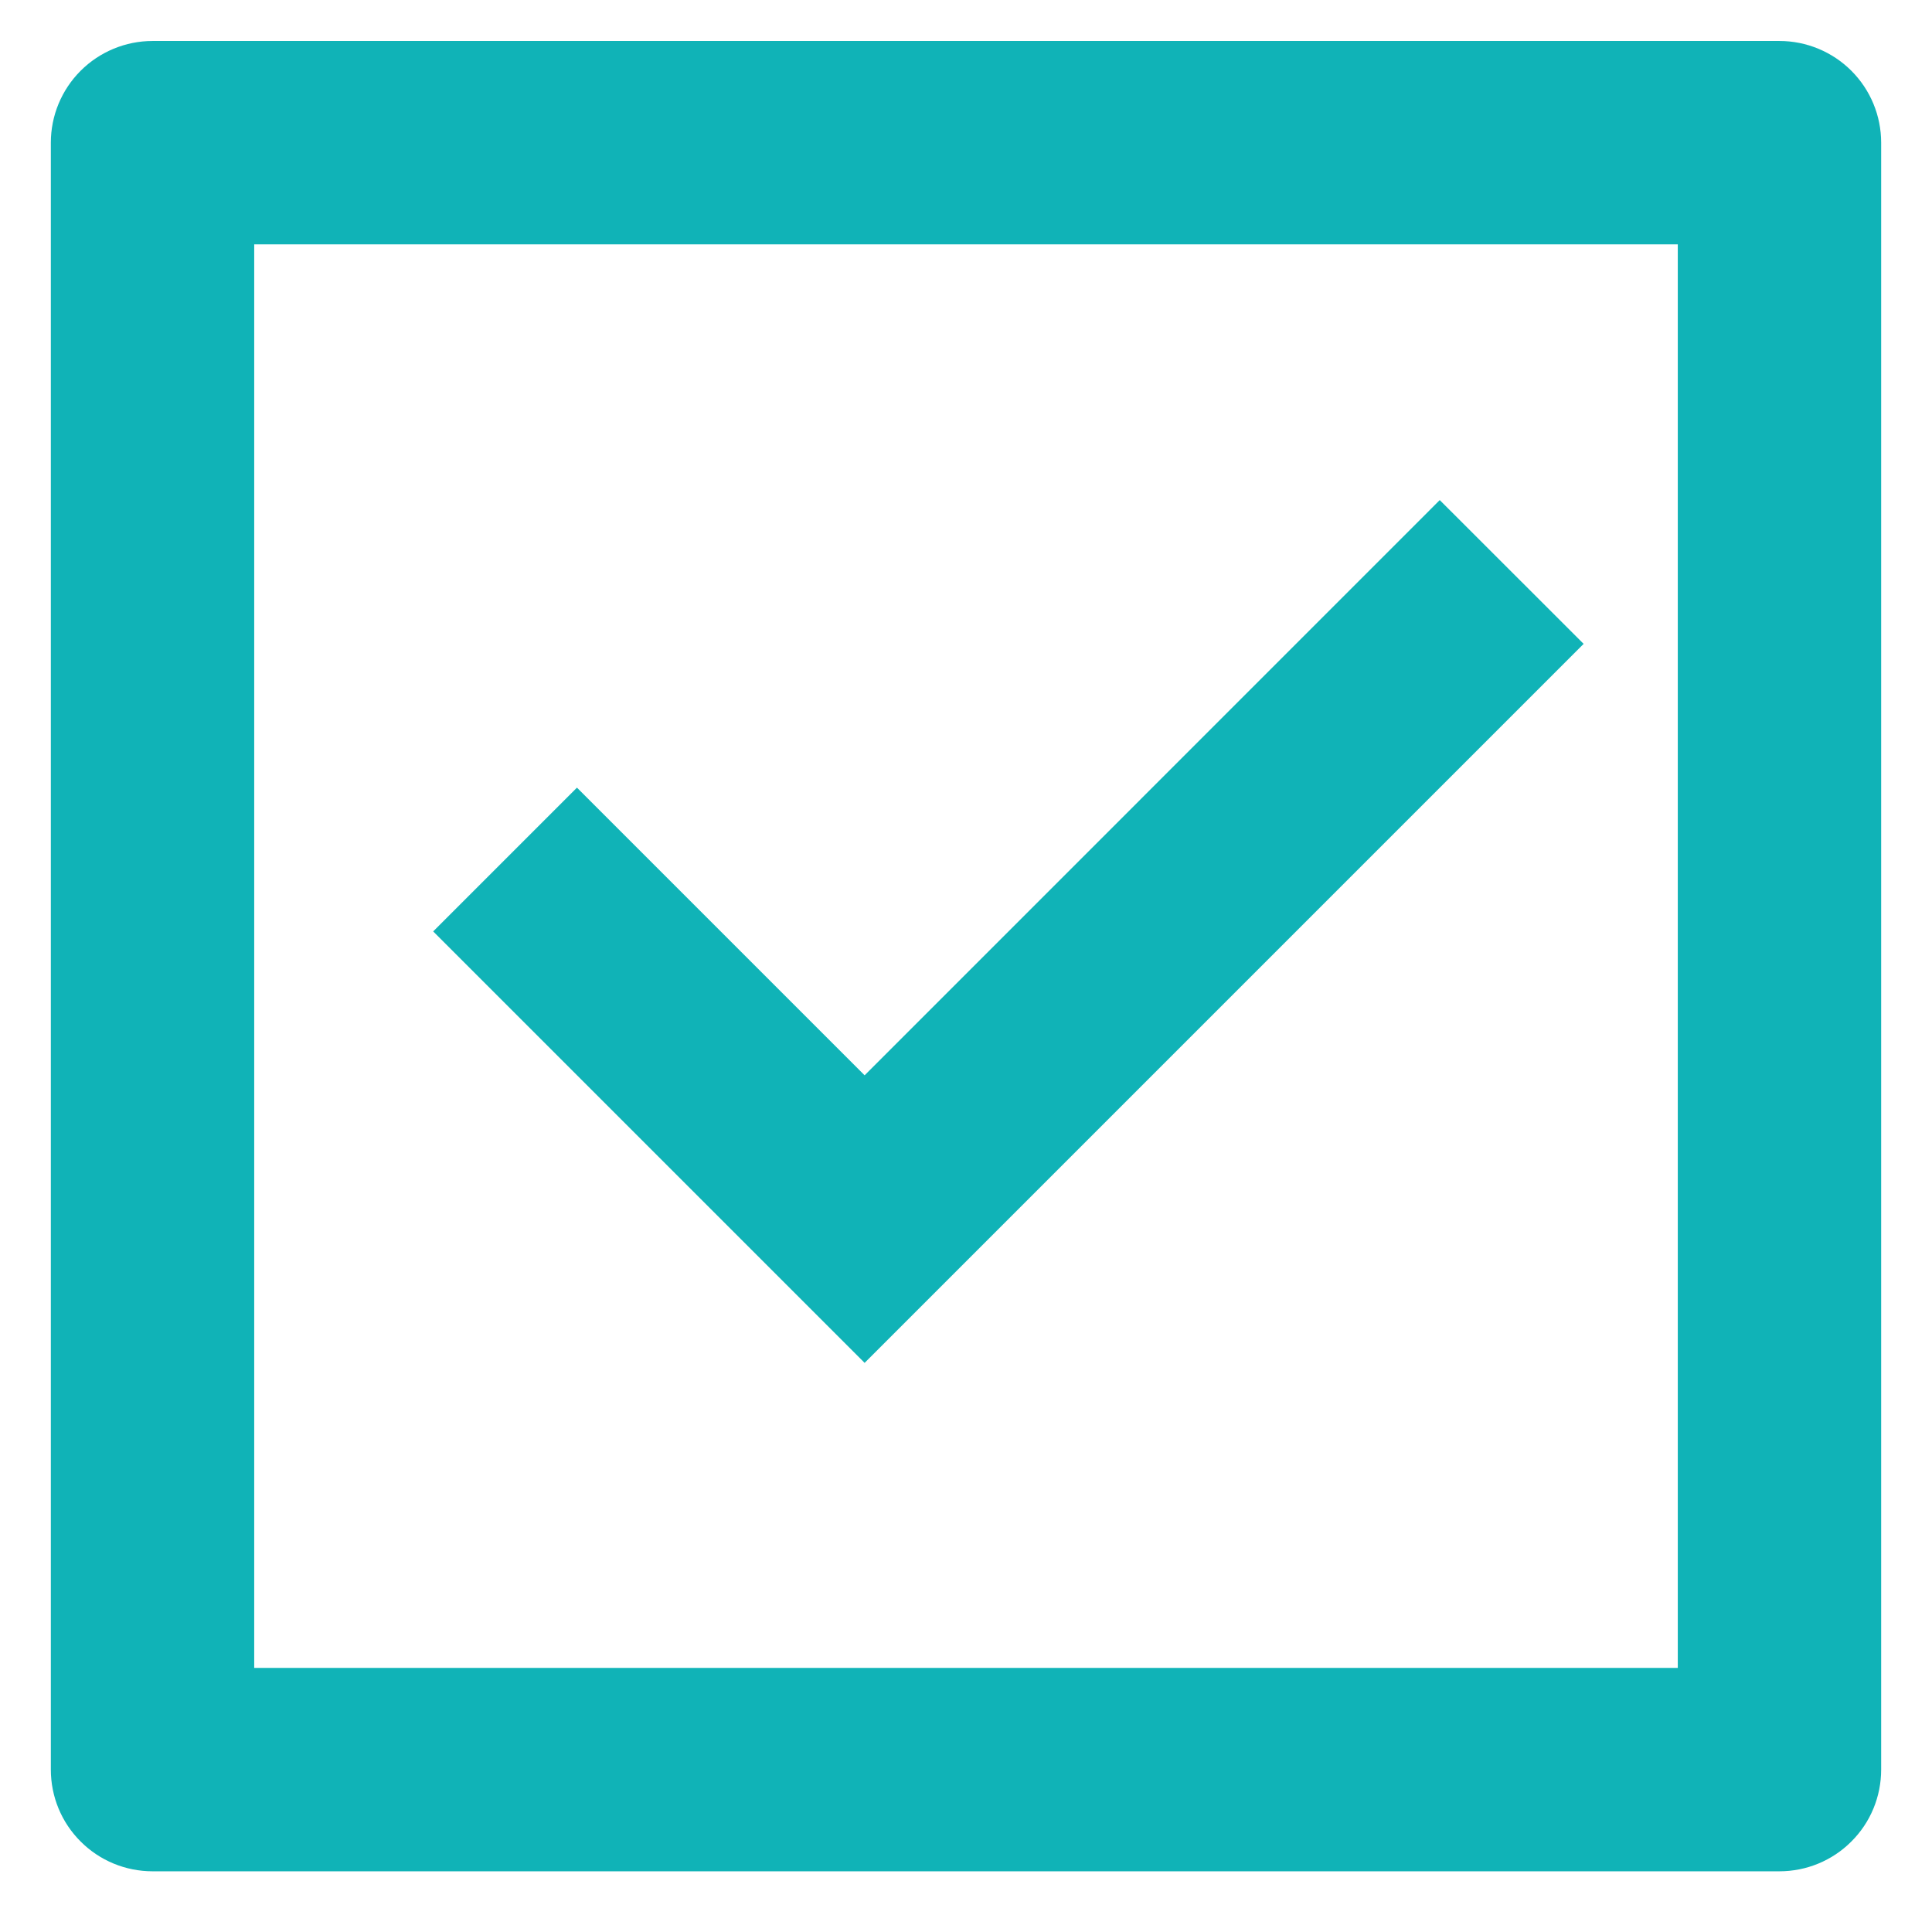 <svg xmlns="http://www.w3.org/2000/svg" width="19" height="19" viewBox="0 0 19 19" fill="none"><path d="M17.5 0.403C17.765 0.403 18.02 0.509 18.207 0.696C18.395 0.884 18.5 1.138 18.5 1.403V17.403C18.5 17.669 18.395 17.923 18.207 18.11C18.02 18.298 17.765 18.403 17.5 18.403H1.5C1.235 18.403 0.98 18.298 0.793 18.11C0.605 17.923 0.5 17.669 0.5 17.403V1.403C0.5 1.138 0.605 0.884 0.793 0.696C0.98 0.509 1.235 0.403 1.5 0.403H17.5ZM2.5 16.403H16.5V2.403H2.5V16.403ZM4.26 9.16L5.674 7.746L8.503 10.575L14.159 4.918L15.574 6.332L8.503 13.403L4.26 9.16Z" fill="#10B3B7"></path></svg>
